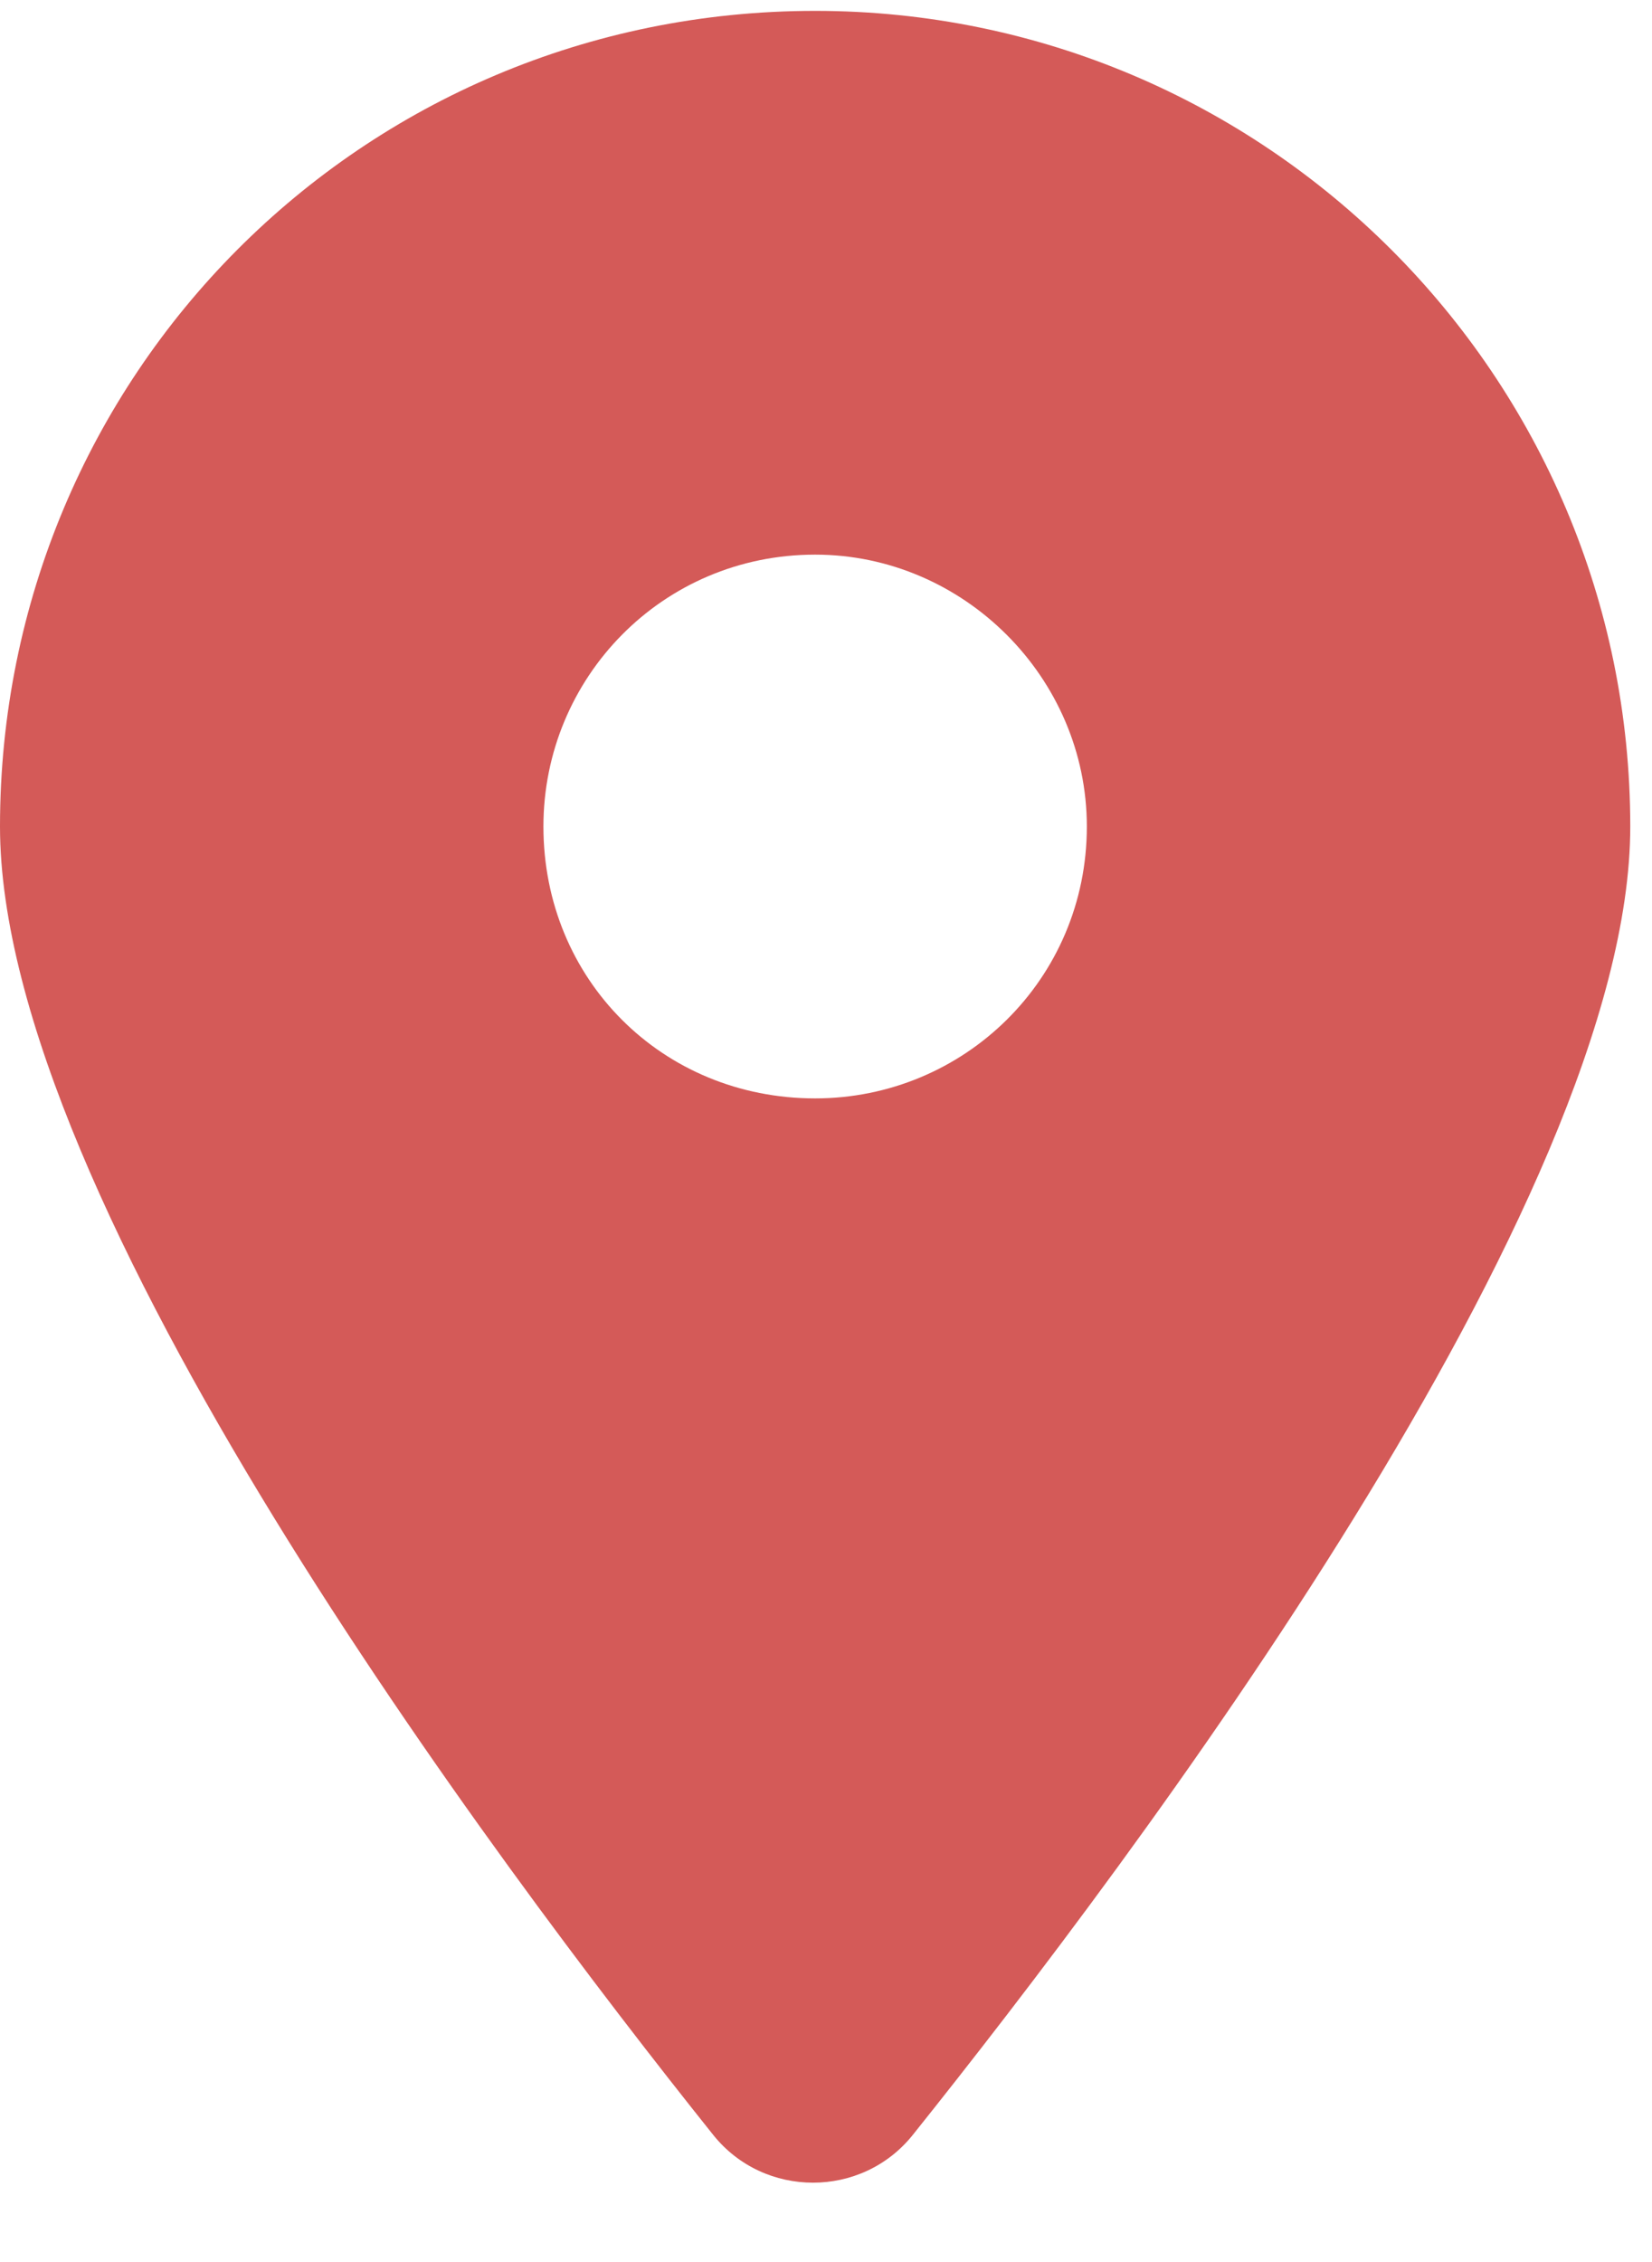 <svg width="19" height="26" viewBox="0 0 19 26" fill="none" xmlns="http://www.w3.org/2000/svg">
<path d="M8.203 24.539C5.664 21.365 0 13.797 0 9.5C0 4.324 4.15 0.125 9.375 0.125C14.551 0.125 18.75 4.324 18.75 9.5C18.75 13.797 13.037 21.365 10.498 24.539C9.912 25.271 8.789 25.271 8.203 24.539ZM9.375 12.625C11.084 12.625 12.5 11.258 12.5 9.5C12.5 7.791 11.084 6.375 9.375 6.375C7.617 6.375 6.25 7.791 6.25 9.5C6.25 11.258 7.617 12.625 9.375 12.625Z" fill="#D45A58"/>
</svg>
